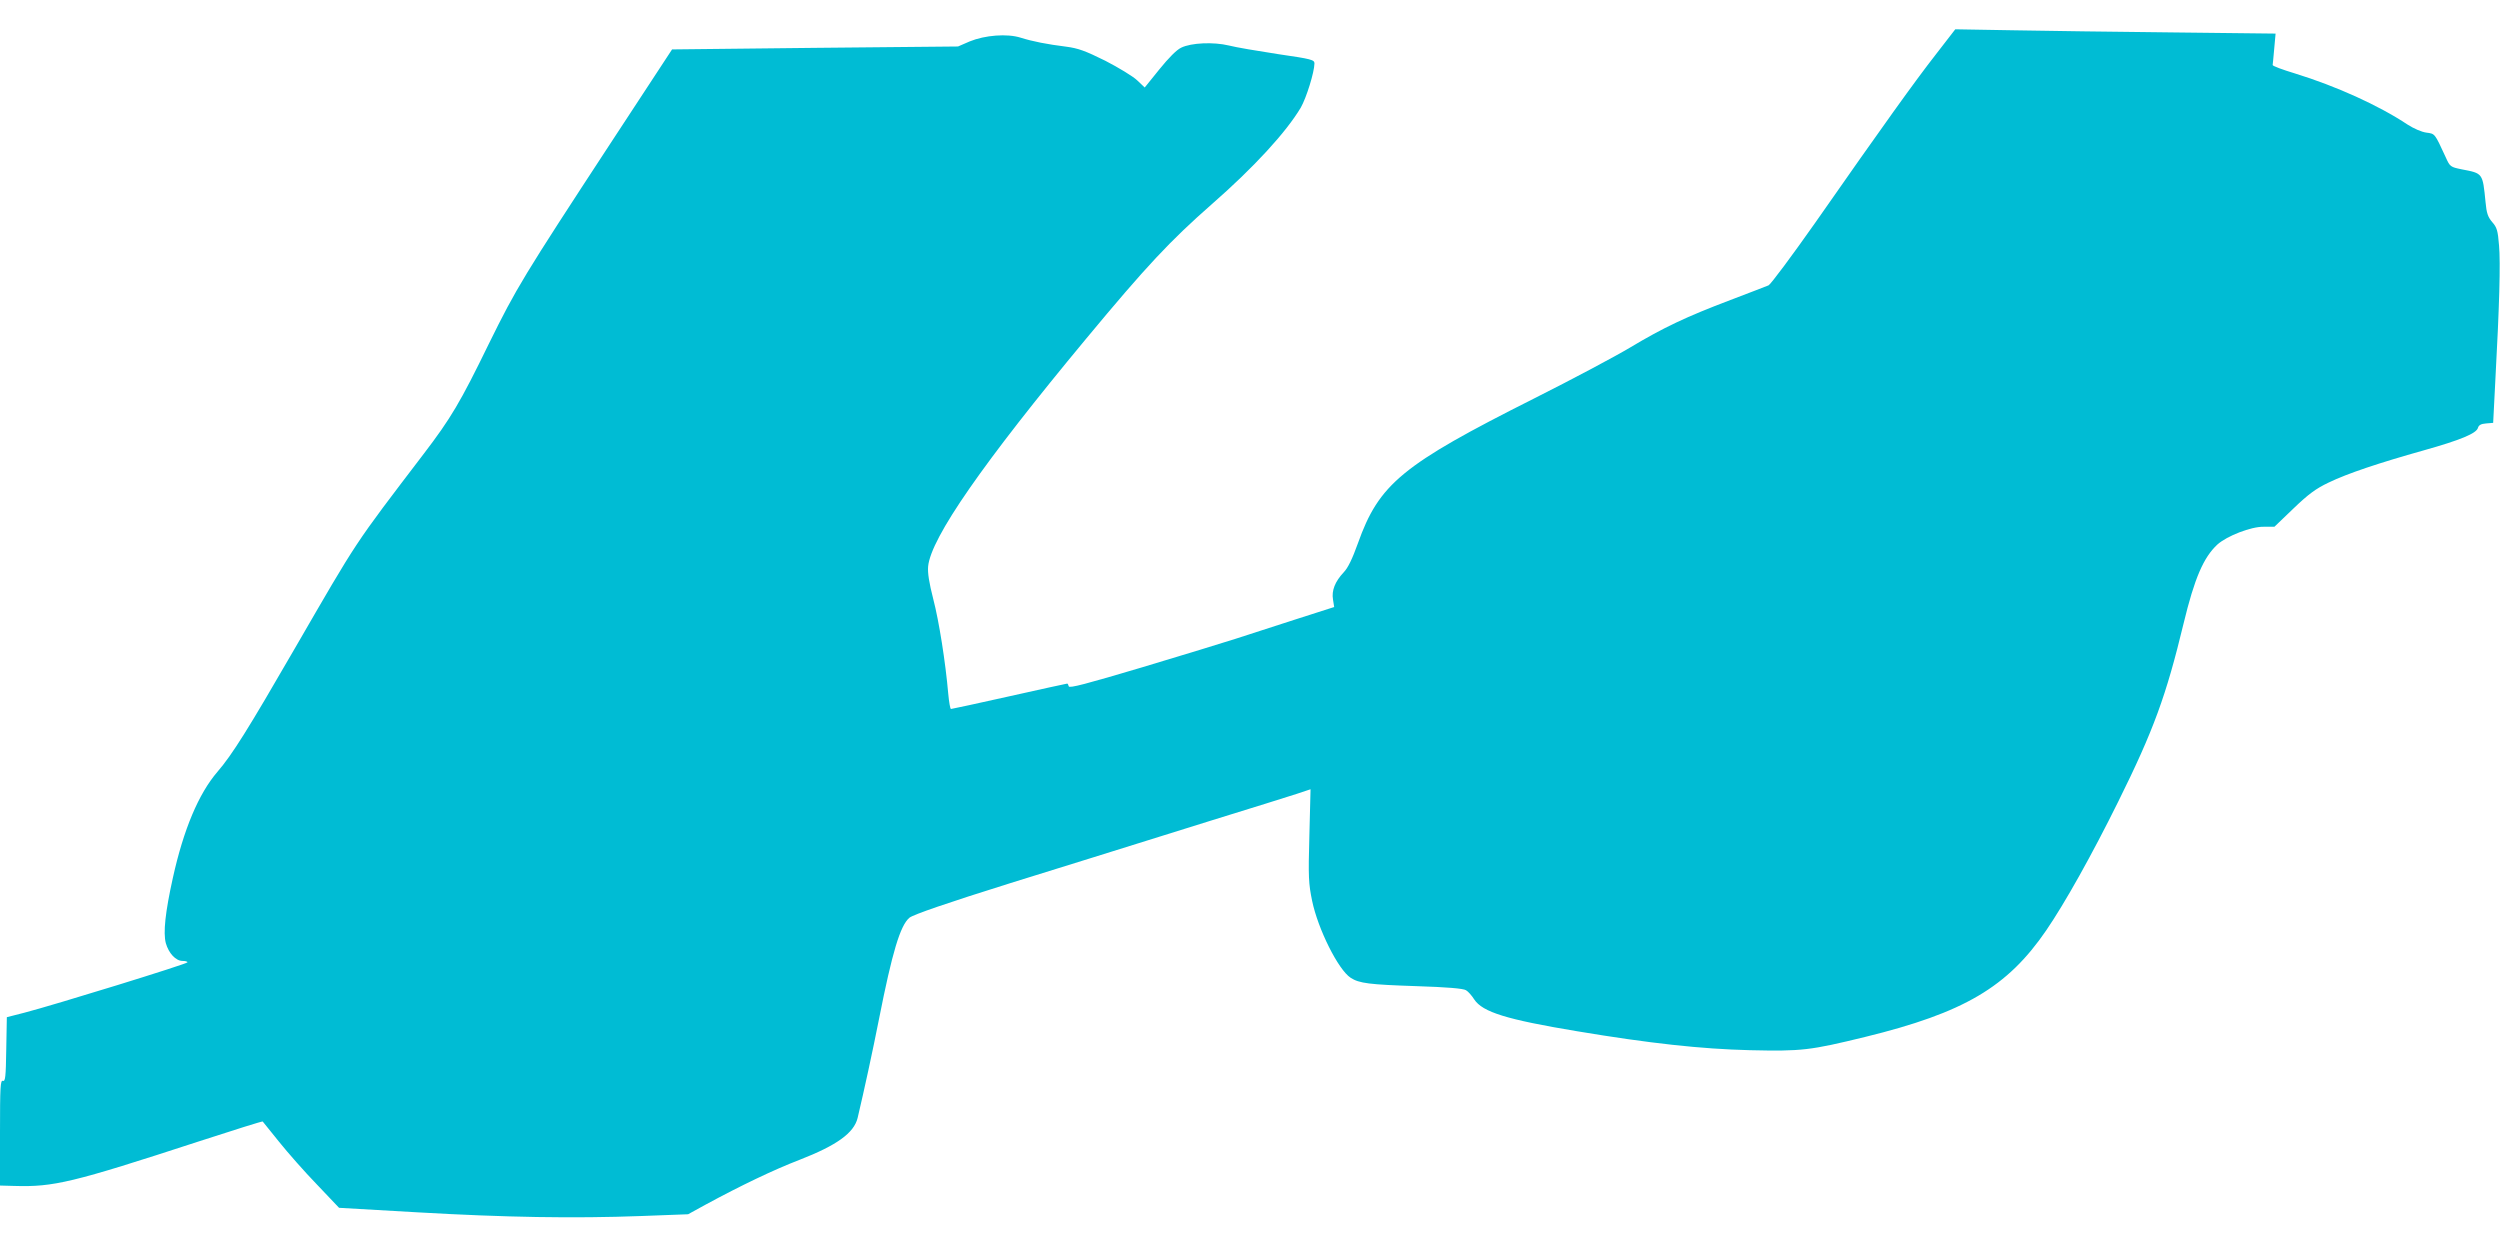 <?xml version="1.0" standalone="no"?>
<!DOCTYPE svg PUBLIC "-//W3C//DTD SVG 20010904//EN"
 "http://www.w3.org/TR/2001/REC-SVG-20010904/DTD/svg10.dtd">
<svg version="1.0" xmlns="http://www.w3.org/2000/svg"
 width="1280pt" height="640pt" viewBox="0 0 1280 640"
 preserveAspectRatio="xMidYMid meet">
<g transform="translate(0,640) scale(0.1,-0.1)"
fill="#00bcd4" stroke="none">
<path d="M9912 6122 c-107 -137 -270 -364 -617 -861 -121 -172 -229 -317 -240
-322 -11 -5 -99 -38 -195 -75 -227 -86 -343 -141 -515 -244 -77 -46 -297 -163
-490 -260 -678 -341 -794 -437 -903 -743 -28 -78 -50 -124 -72 -147 -45 -48
-63 -94 -55 -140 l6 -38 -203 -65 c-112 -36 -248 -80 -303 -98 -55 -18 -269
-83 -475 -145 -289 -86 -376 -109 -378 -98 -2 8 -5 14 -8 14 -2 0 -136 -29
-296 -65 -161 -36 -295 -65 -299 -65 -4 0 -10 35 -14 78 -14 161 -47 371 -77
486 -21 82 -29 133 -26 166 14 146 281 530 810 1167 308 371 429 500 643 688
215 188 380 368 455 494 29 51 69 180 70 226 0 19 -15 23 -187 48 -104 16
-217 35 -251 44 -79 19 -193 14 -244 -11 -24 -11 -65 -53 -112 -111 l-75 -93
-39 37 c-21 20 -95 65 -163 100 -103 51 -139 64 -200 72 -97 12 -173 27 -233
46 -69 22 -183 13 -261 -19 l-60 -26 -732 -7 -732 -8 -318 -485 c-445 -680
-479 -736 -619 -1020 -148 -304 -196 -384 -334 -565 -362 -475 -334 -433 -660
-996 -241 -417 -321 -545 -397 -633 -96 -112 -173 -294 -228 -543 -39 -176
-50 -280 -36 -334 15 -52 51 -91 86 -91 14 0 25 -3 25 -7 0 -8 -681 -218 -835
-258 l-90 -23 -3 -166 c-2 -141 -5 -164 -17 -160 -13 5 -15 -30 -15 -265 l0
-271 73 -2 c202 -6 295 16 945 228 178 58 325 104 327 102 1 -2 39 -48 83
-103 44 -55 131 -154 194 -219 l114 -120 399 -23 c453 -26 801 -32 1149 -19
l239 9 91 50 c179 97 348 178 478 228 193 75 280 138 299 215 34 144 76 337
110 509 67 339 108 476 155 516 19 16 196 77 519 178 88 27 275 85 415 129
140 44 417 130 615 192 198 61 393 122 433 135 l72 24 -6 -237 c-6 -214 -4
-246 14 -334 30 -145 134 -353 197 -394 44 -29 97 -35 335 -43 159 -5 242 -12
256 -21 11 -6 30 -28 42 -47 43 -65 166 -103 527 -163 371 -62 636 -91 885
-97 266 -6 307 -1 590 68 506 124 728 255 927 546 95 139 233 385 368 658 182
367 246 544 335 913 56 232 102 338 173 404 49 44 172 92 237 91 l55 0 97 93
c77 74 115 102 180 133 97 47 259 101 487 165 189 53 270 87 278 115 4 14 15
21 42 23 l36 3 11 215 c21 386 27 605 19 694 -6 76 -11 92 -35 119 -22 26 -29
46 -34 102 -15 150 -13 147 -122 168 -58 12 -60 13 -82 62 -57 123 -54 120
-99 126 -24 3 -65 21 -96 41 -149 99 -366 197 -577 262 -63 19 -114 38 -114
43 1 4 4 42 8 84 l7 77 -528 6 c-290 3 -659 8 -820 11 l-292 5 -99 -128z"/>
</g>
</svg>
